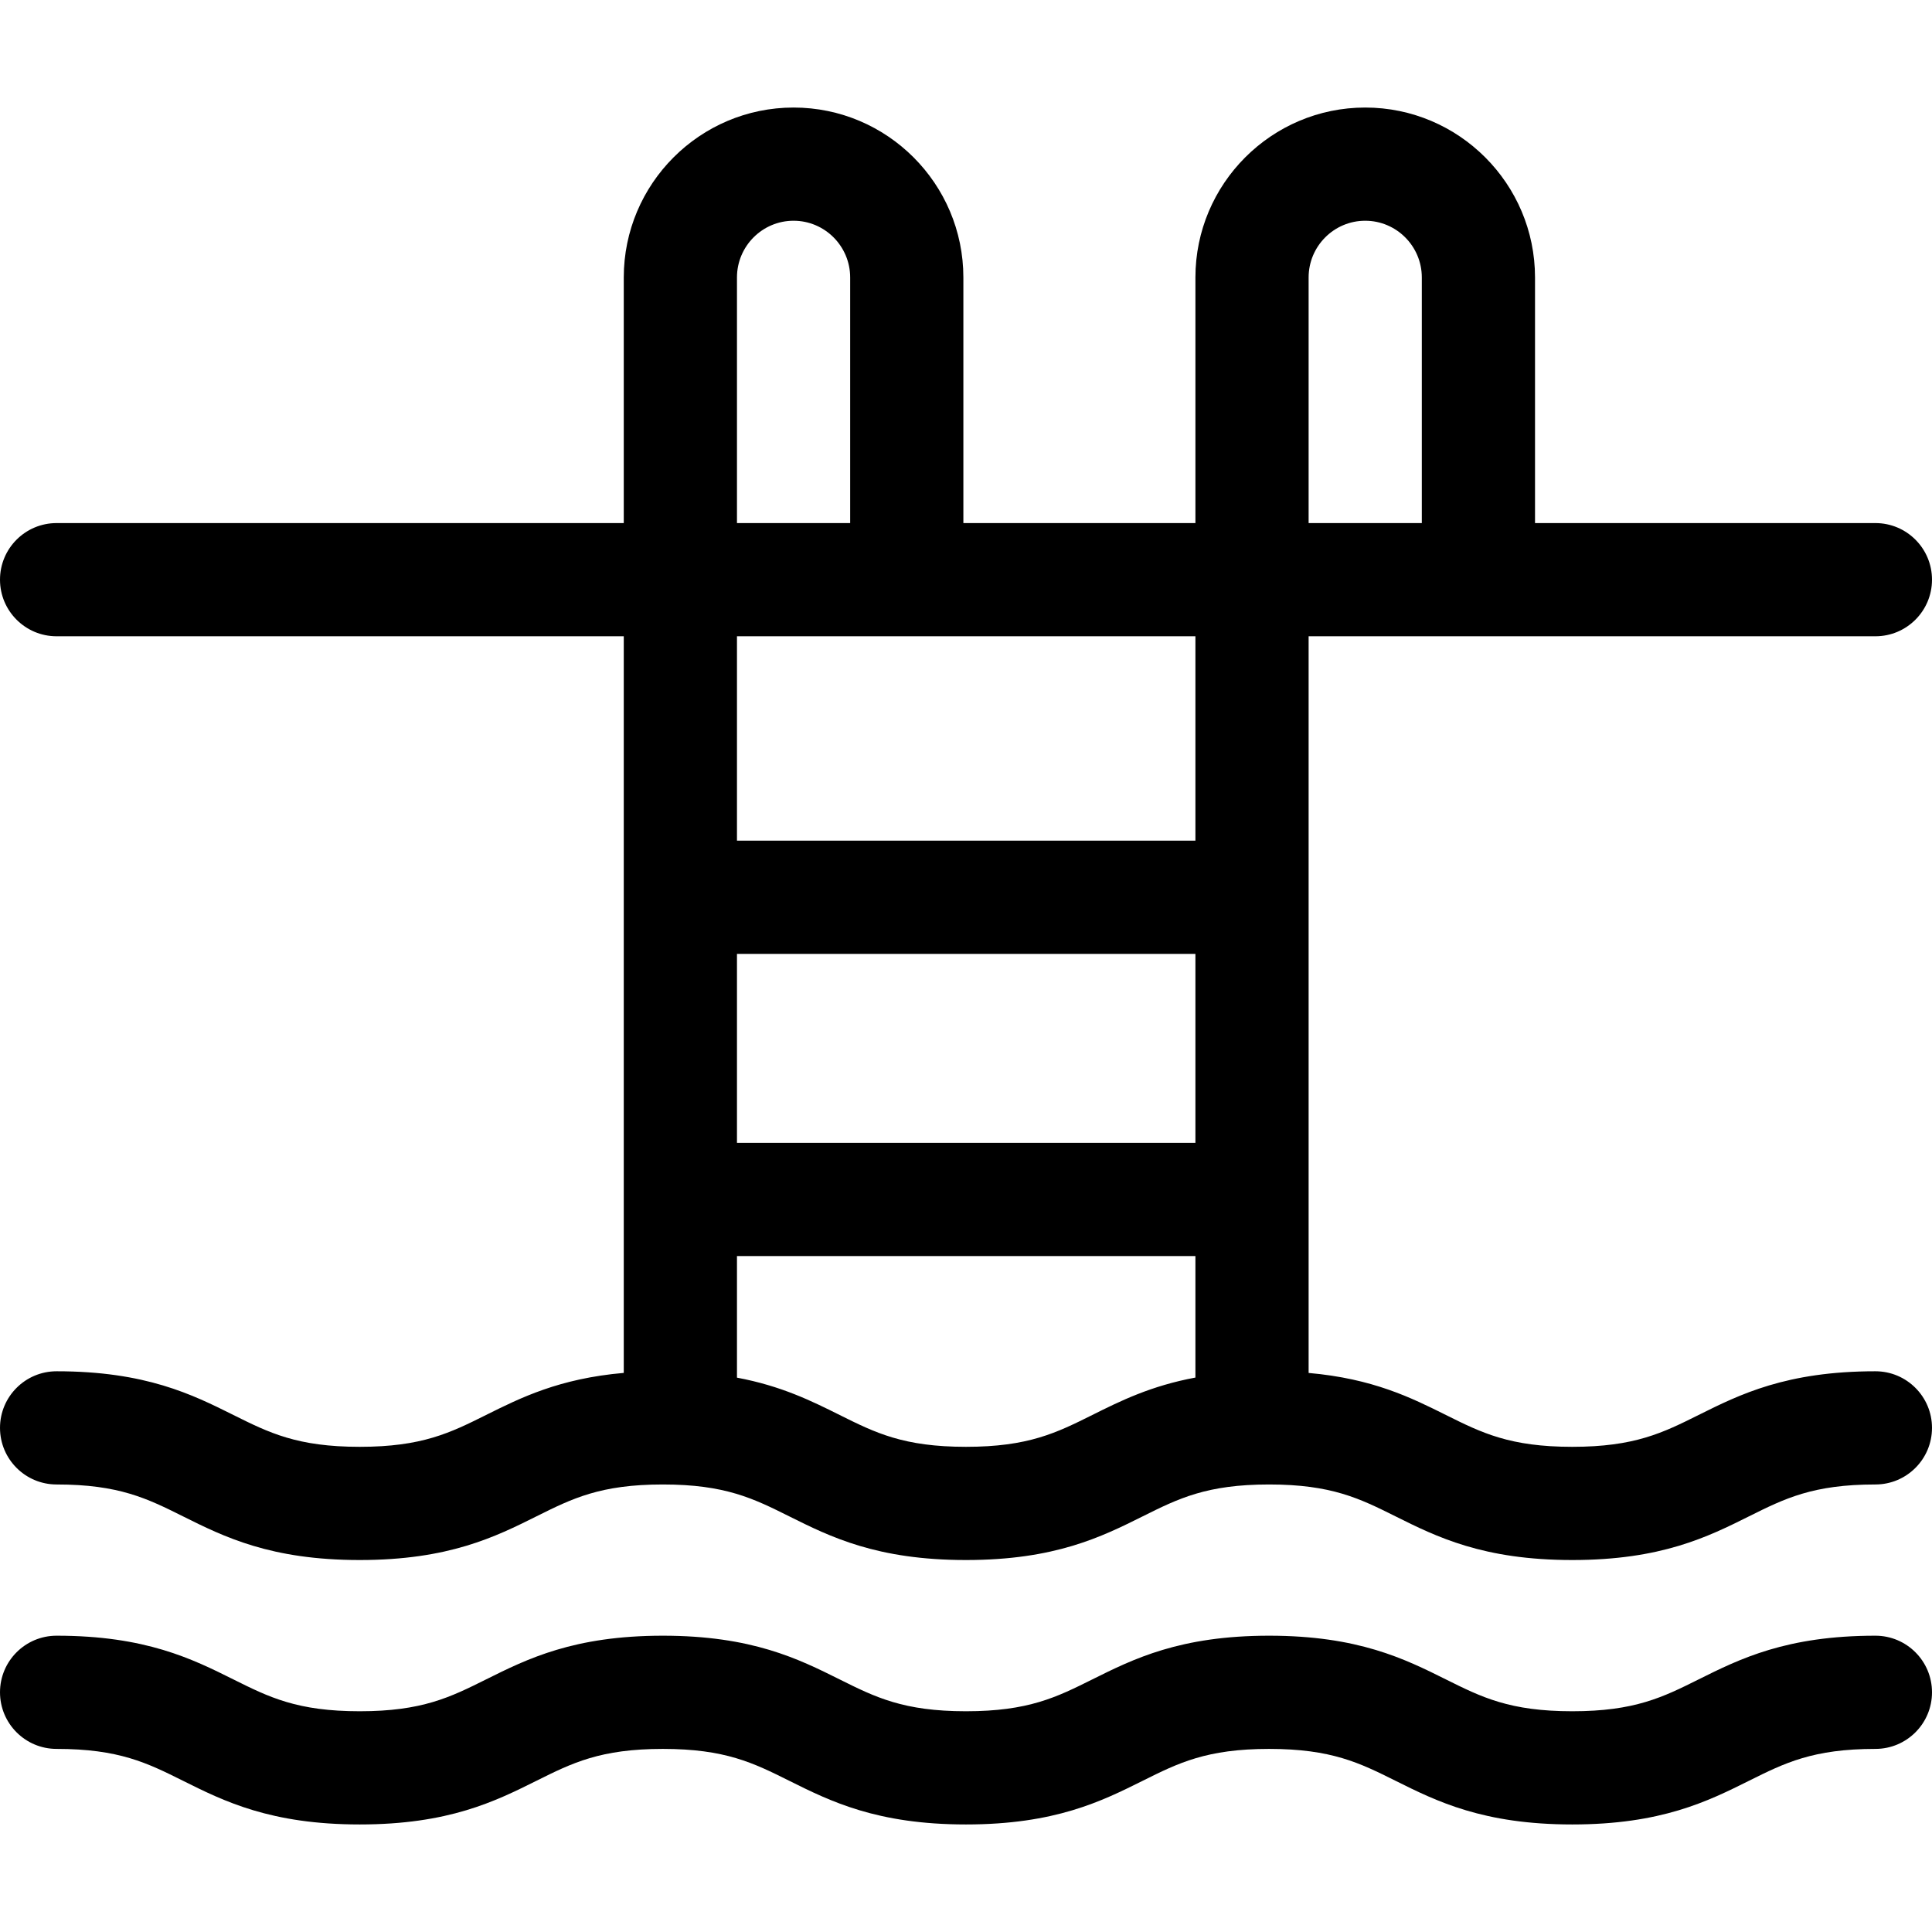 <?xml version="1.0" encoding="UTF-8"?>
<svg xmlns="http://www.w3.org/2000/svg" id="Capa_1" height="512" viewBox="0 0 512 512" width="512">
  <path d="m497 363.401c-23.616 0-35.965 6.155-46.86 11.587-9.456 4.713-16.924 8.435-33.477 8.435s-24.02-3.723-33.477-8.435c-9.159-4.566-19.347-9.642-36.389-11.144v-195.223h150.203c8.284 0 15-6.716 15-15s-6.716-15-15-15h-90.205v-65.09c0-24.83-20.186-45.031-44.999-45.031-24.811 0-44.998 20.201-44.998 45.031v65.09h-61.495v-65.09c0-24.83-20.187-45.031-44.999-45.031s-44.999 20.201-44.999 45.031v65.09h-150.305c-8.284 0-15 6.716-15 15s6.716 15 15 15h150.305v195.212c-17.109 1.49-27.321 6.579-36.5 11.155-9.454 4.713-16.922 8.435-33.474 8.435s-24.02-3.723-33.474-8.435c-10.895-5.431-23.243-11.587-46.857-11.587-8.284 0-15 6.716-15 15s6.716 15 15 15c16.551 0 24.019 3.723 33.473 8.436 10.896 5.432 23.244 11.587 46.858 11.587s35.963-6.155 46.858-11.587c9.454-4.713 16.922-8.436 33.474-8.436 16.551 0 24.018 3.723 33.473 8.436 10.895 5.432 23.243 11.587 46.857 11.587 23.615 0 35.964-6.155 46.859-11.587 9.454-4.713 16.922-8.436 33.474-8.436 16.554 0 24.021 3.723 33.478 8.436 10.895 5.432 23.244 11.587 46.859 11.587s35.964-6.155 46.859-11.587c9.456-4.713 16.924-8.436 33.478-8.436 8.284 0 15-6.716 15-15s-6.716-15-15-15zm-301.695-110.614h121.493v50.088h-121.493zm151.493-179.256c0-8.288 6.728-15.031 14.998-15.031 8.271 0 14.999 6.743 14.999 15.031v65.09h-29.997zm-151.493 0c0-8.288 6.729-15.031 14.999-15.031 8.271 0 14.999 6.743 14.999 15.031v65.09h-29.998zm121.493 95.09v54.166h-121.493v-54.166zm-27.329 206.367c-9.455 4.713-16.924 8.435-33.475 8.435s-24.019-3.723-33.473-8.435c-7.384-3.681-15.441-7.693-27.216-9.897v-32.216h121.493v32.194c-11.837 2.2-19.921 6.226-27.329 9.919z"></path>
  <path d="m497 433.478c-23.615 0-35.965 6.155-46.86 11.586-9.455 4.713-16.924 8.436-33.477 8.436s-24.021-3.723-33.477-8.436c-10.896-5.431-23.244-11.586-46.86-11.586-23.614 0-35.963 6.155-46.858 11.586-9.455 4.713-16.923 8.436-33.475 8.436-16.551 0-24.019-3.723-33.474-8.436-10.895-5.431-23.242-11.586-46.856-11.586s-35.963 6.155-46.857 11.586c-9.455 4.713-16.923 8.436-33.475 8.436s-24.02-3.723-33.475-8.436c-10.894-5.43-23.243-11.586-46.856-11.586-8.284 0-15 6.716-15 15s6.716 15 15 15c16.551 0 24.019 3.723 33.474 8.436 10.895 5.431 23.243 11.586 46.858 11.586 23.614 0 35.963-6.155 46.857-11.586 9.455-4.713 16.923-8.436 33.475-8.436 16.551 0 24.018 3.723 33.473 8.436 10.896 5.431 23.243 11.586 46.857 11.586 23.615 0 35.964-6.155 46.858-11.586 9.455-4.713 16.923-8.436 33.475-8.436 16.554 0 24.022 3.723 33.478 8.436 10.895 5.431 23.244 11.586 46.859 11.586s35.964-6.155 46.859-11.586c9.455-4.713 16.924-8.436 33.478-8.436 8.284 0 15-6.716 15-15-.001-8.284-6.717-15-15.001-15z"></path>
</svg>
